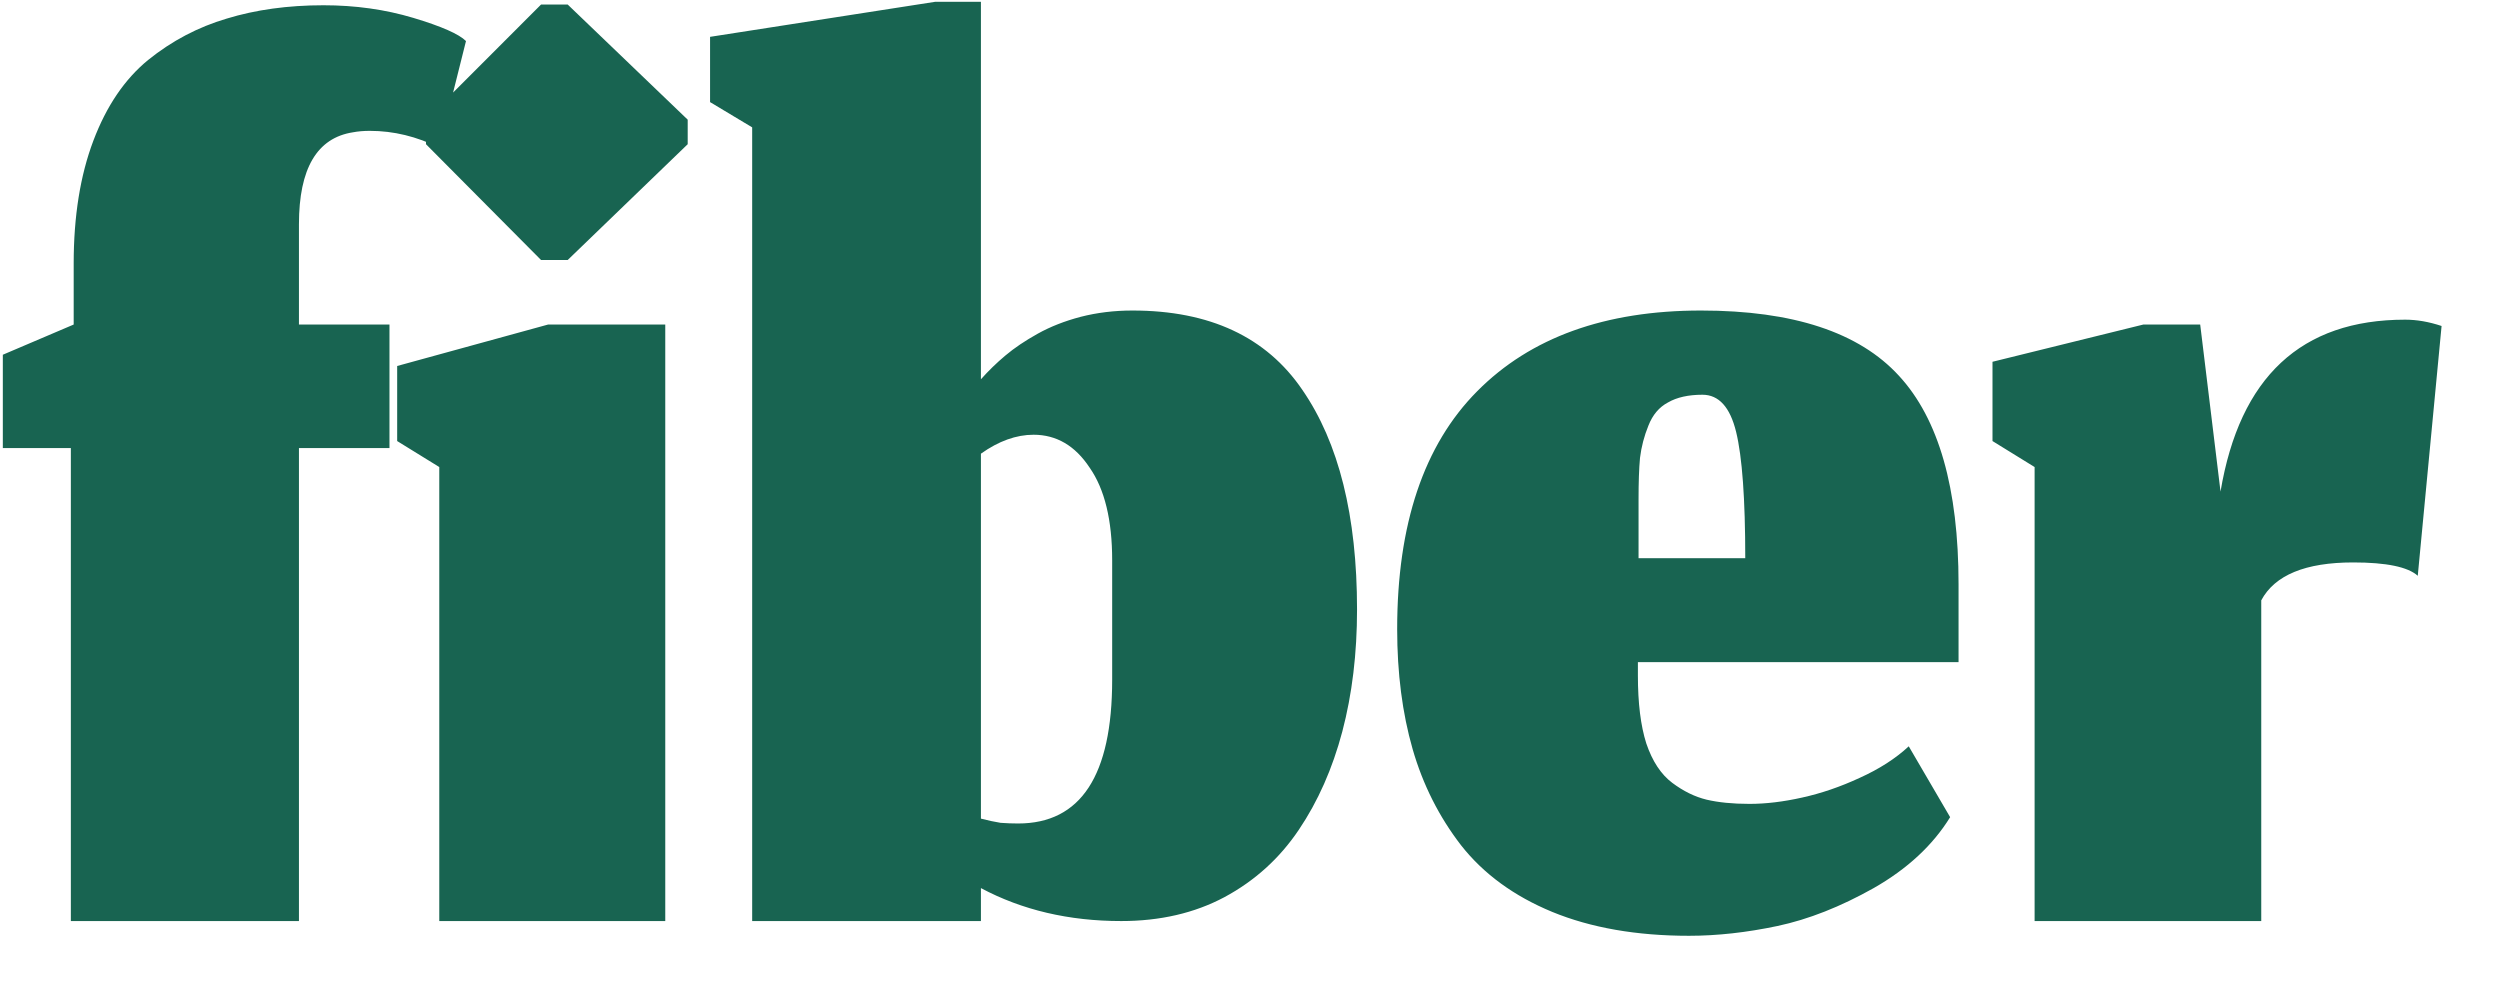<?xml version="1.0" encoding="UTF-8"?> <svg xmlns="http://www.w3.org/2000/svg" width="38" height="15" viewBox="0 0 38 15" fill="none"><path d="M6.677 14V7.099L6.037 6.704V5.563L8.331 4.933H10.112V14H6.677ZM8.224 3.952L6.475 2.192V1.819L8.224 0.069H8.629L10.453 1.819V2.192L8.629 3.952H8.224ZM4.544 14H1.077V6.811H0.043V5.392L1.12 4.933V4.005C1.12 3.287 1.22 2.665 1.419 2.139C1.618 1.612 1.895 1.204 2.251 0.912C2.613 0.62 3.012 0.411 3.445 0.283C3.886 0.148 4.377 0.08 4.917 0.08C5.401 0.08 5.856 0.144 6.283 0.272C6.709 0.4 6.976 0.517 7.083 0.624L6.677 2.245C6.336 2.075 5.984 1.989 5.621 1.989C5.529 1.989 5.444 1.996 5.365 2.011C4.818 2.096 4.544 2.562 4.544 3.408V4.933H5.92V6.811H4.544V14ZM17.043 14C16.247 14 15.536 13.833 14.91 13.499V14H11.433V1.936L10.793 1.552V0.56L14.217 0.027H14.91V5.765C15.024 5.637 15.148 5.516 15.283 5.403C15.418 5.289 15.582 5.179 15.774 5.072C15.966 4.965 16.183 4.88 16.425 4.816C16.674 4.752 16.937 4.72 17.214 4.72C18.387 4.72 19.248 5.122 19.795 5.925C20.35 6.729 20.627 7.842 20.627 9.264C20.627 9.932 20.553 10.551 20.403 11.12C20.254 11.682 20.034 12.18 19.742 12.613C19.45 13.047 19.074 13.388 18.611 13.637C18.156 13.879 17.634 14 17.043 14ZM15.475 12.517C16.428 12.517 16.905 11.788 16.905 10.331V8.517C16.905 7.906 16.791 7.436 16.563 7.109C16.343 6.775 16.058 6.608 15.71 6.608C15.447 6.608 15.18 6.704 14.91 6.896V12.443C15.017 12.471 15.116 12.492 15.209 12.507C15.301 12.514 15.39 12.517 15.475 12.517ZM26.528 8.485C26.528 7.582 26.481 6.942 26.389 6.565C26.297 6.188 26.126 6 25.877 6C25.664 6 25.489 6.039 25.354 6.117C25.219 6.188 25.12 6.306 25.056 6.469C24.992 6.626 24.949 6.789 24.928 6.96C24.913 7.124 24.906 7.333 24.906 7.589V8.485H26.528ZM25.674 14.224C24.878 14.224 24.184 14.103 23.594 13.861C23.011 13.62 22.549 13.282 22.208 12.848C21.873 12.414 21.628 11.927 21.472 11.387C21.315 10.839 21.237 10.231 21.237 9.563C21.237 7.97 21.642 6.764 22.453 5.947C23.264 5.129 24.398 4.72 25.856 4.72C27.256 4.72 28.259 5.051 28.864 5.712C29.468 6.366 29.77 7.422 29.77 8.88V10.064H24.896V10.267C24.896 10.686 24.938 11.031 25.024 11.301C25.116 11.572 25.248 11.771 25.418 11.899C25.589 12.027 25.763 12.112 25.941 12.155C26.119 12.197 26.336 12.219 26.592 12.219C26.84 12.219 27.107 12.187 27.392 12.123C27.683 12.059 27.975 11.959 28.266 11.824C28.565 11.689 28.814 11.529 29.013 11.344L29.642 12.421C29.379 12.848 28.992 13.207 28.48 13.499C27.975 13.783 27.488 13.975 27.018 14.075C26.549 14.174 26.101 14.224 25.674 14.224ZM34.371 14H30.926V7.099L30.286 6.704V5.499L32.579 4.933H33.443L33.752 7.472C34.044 5.73 34.979 4.859 36.558 4.859C36.736 4.859 36.92 4.891 37.112 4.955L36.75 8.752C36.6 8.617 36.273 8.549 35.768 8.549C35.043 8.549 34.577 8.741 34.371 9.125V14Z" fill="#186451"></path></svg> 